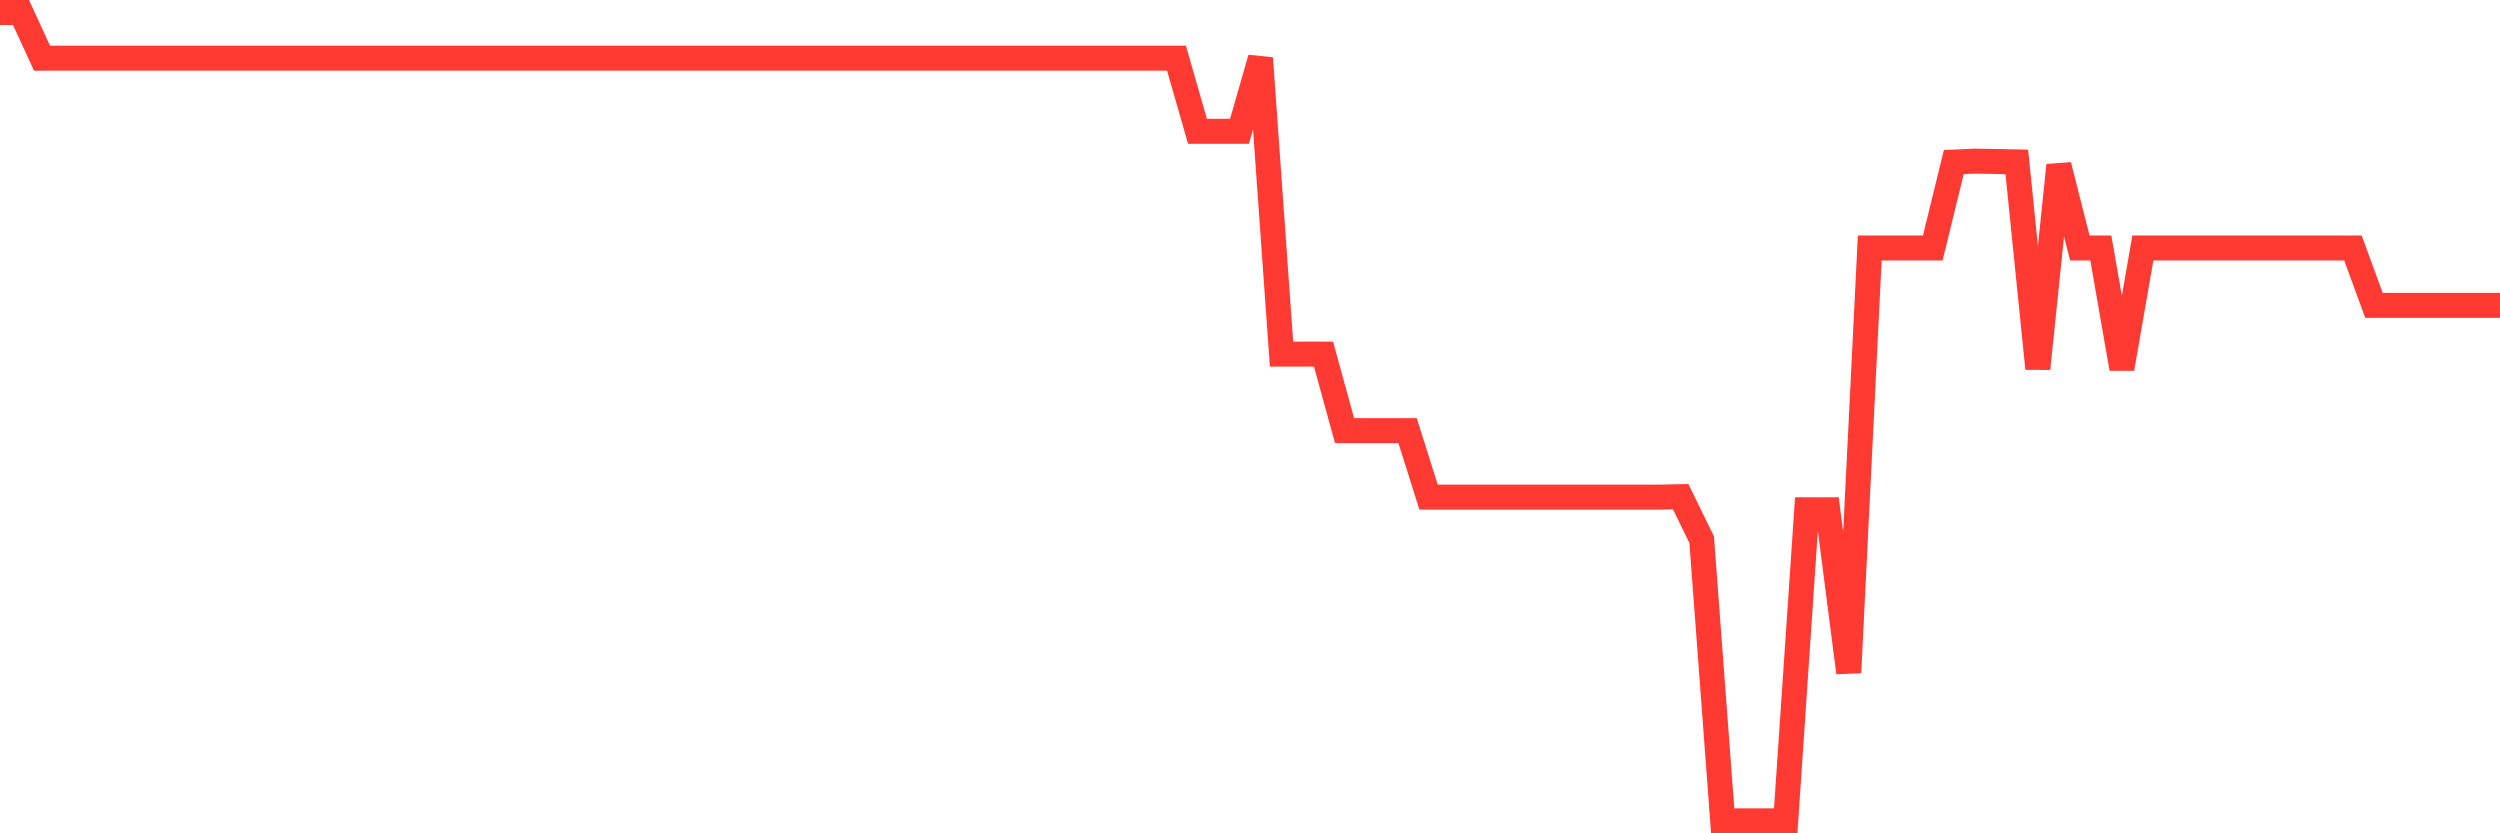 <svg
  xmlns="http://www.w3.org/2000/svg"
  xmlns:xlink="http://www.w3.org/1999/xlink"
  width="120"
  height="40"
  viewBox="0 0 120 40"
  preserveAspectRatio="none"
>
  <polyline
    points="0,0.6 1.008,0.6 2.017,2.792 3.025,2.792 4.034,2.792 5.042,2.792 6.05,2.792 7.059,2.792 8.067,2.792 9.076,2.792 10.084,2.792 11.092,2.792 12.101,2.792 13.109,2.792 14.118,2.792 15.126,2.792 16.134,2.792 17.143,2.792 18.151,2.792 19.16,2.792 20.168,2.792 21.176,2.792 22.185,2.792 23.193,2.792 24.202,2.792 25.21,2.792 26.218,2.792 27.227,2.792 28.235,2.792 29.244,2.792 30.252,2.792 31.261,2.792 32.269,2.792 33.277,2.792 34.286,2.792 35.294,2.792 36.303,2.792 37.311,2.792 38.319,2.792 39.328,2.792 40.336,2.792 41.345,2.792 42.353,2.792 43.361,2.792 44.37,2.792 45.378,2.792 46.387,2.792 47.395,2.792 48.403,2.792 49.412,2.792 50.42,2.792 51.429,2.792 52.437,2.792 53.445,2.792 54.454,2.792 55.462,2.792 56.471,2.792 57.479,6.301 58.487,6.301 59.496,6.301 60.504,2.792 61.513,16.997 62.521,16.997 63.529,16.997 64.538,20.67 65.546,20.67 66.555,20.67 67.563,20.67 68.571,23.862 69.58,23.862 70.588,23.862 71.597,23.862 72.605,23.862 73.613,23.862 74.622,23.862 75.63,23.862 76.639,23.862 77.647,23.862 78.655,23.862 79.664,23.862 80.672,23.84 81.681,25.904 82.689,39.4 83.697,39.4 84.706,39.4 85.714,39.4 86.723,24.47 87.731,24.47 88.739,32.287 89.748,11.903 90.756,11.903 91.765,11.903 92.773,11.903 93.782,7.78 94.79,7.734 95.798,7.752 96.807,7.771 97.815,17.694 98.824,7.93 99.832,11.903 100.84,11.903 101.849,17.694 102.857,11.903 103.866,11.903 104.874,11.903 105.882,11.903 106.891,11.903 107.899,11.903 108.908,11.903 109.916,11.903 110.924,11.903 111.933,11.903 112.941,11.903 113.95,14.658 114.958,14.658 115.966,14.658 116.975,14.658 117.983,14.658 118.992,14.658 120,14.658"
    fill="none"
    stroke="#ff3a33"
    stroke-width="1.2"
  >
  </polyline>
</svg>